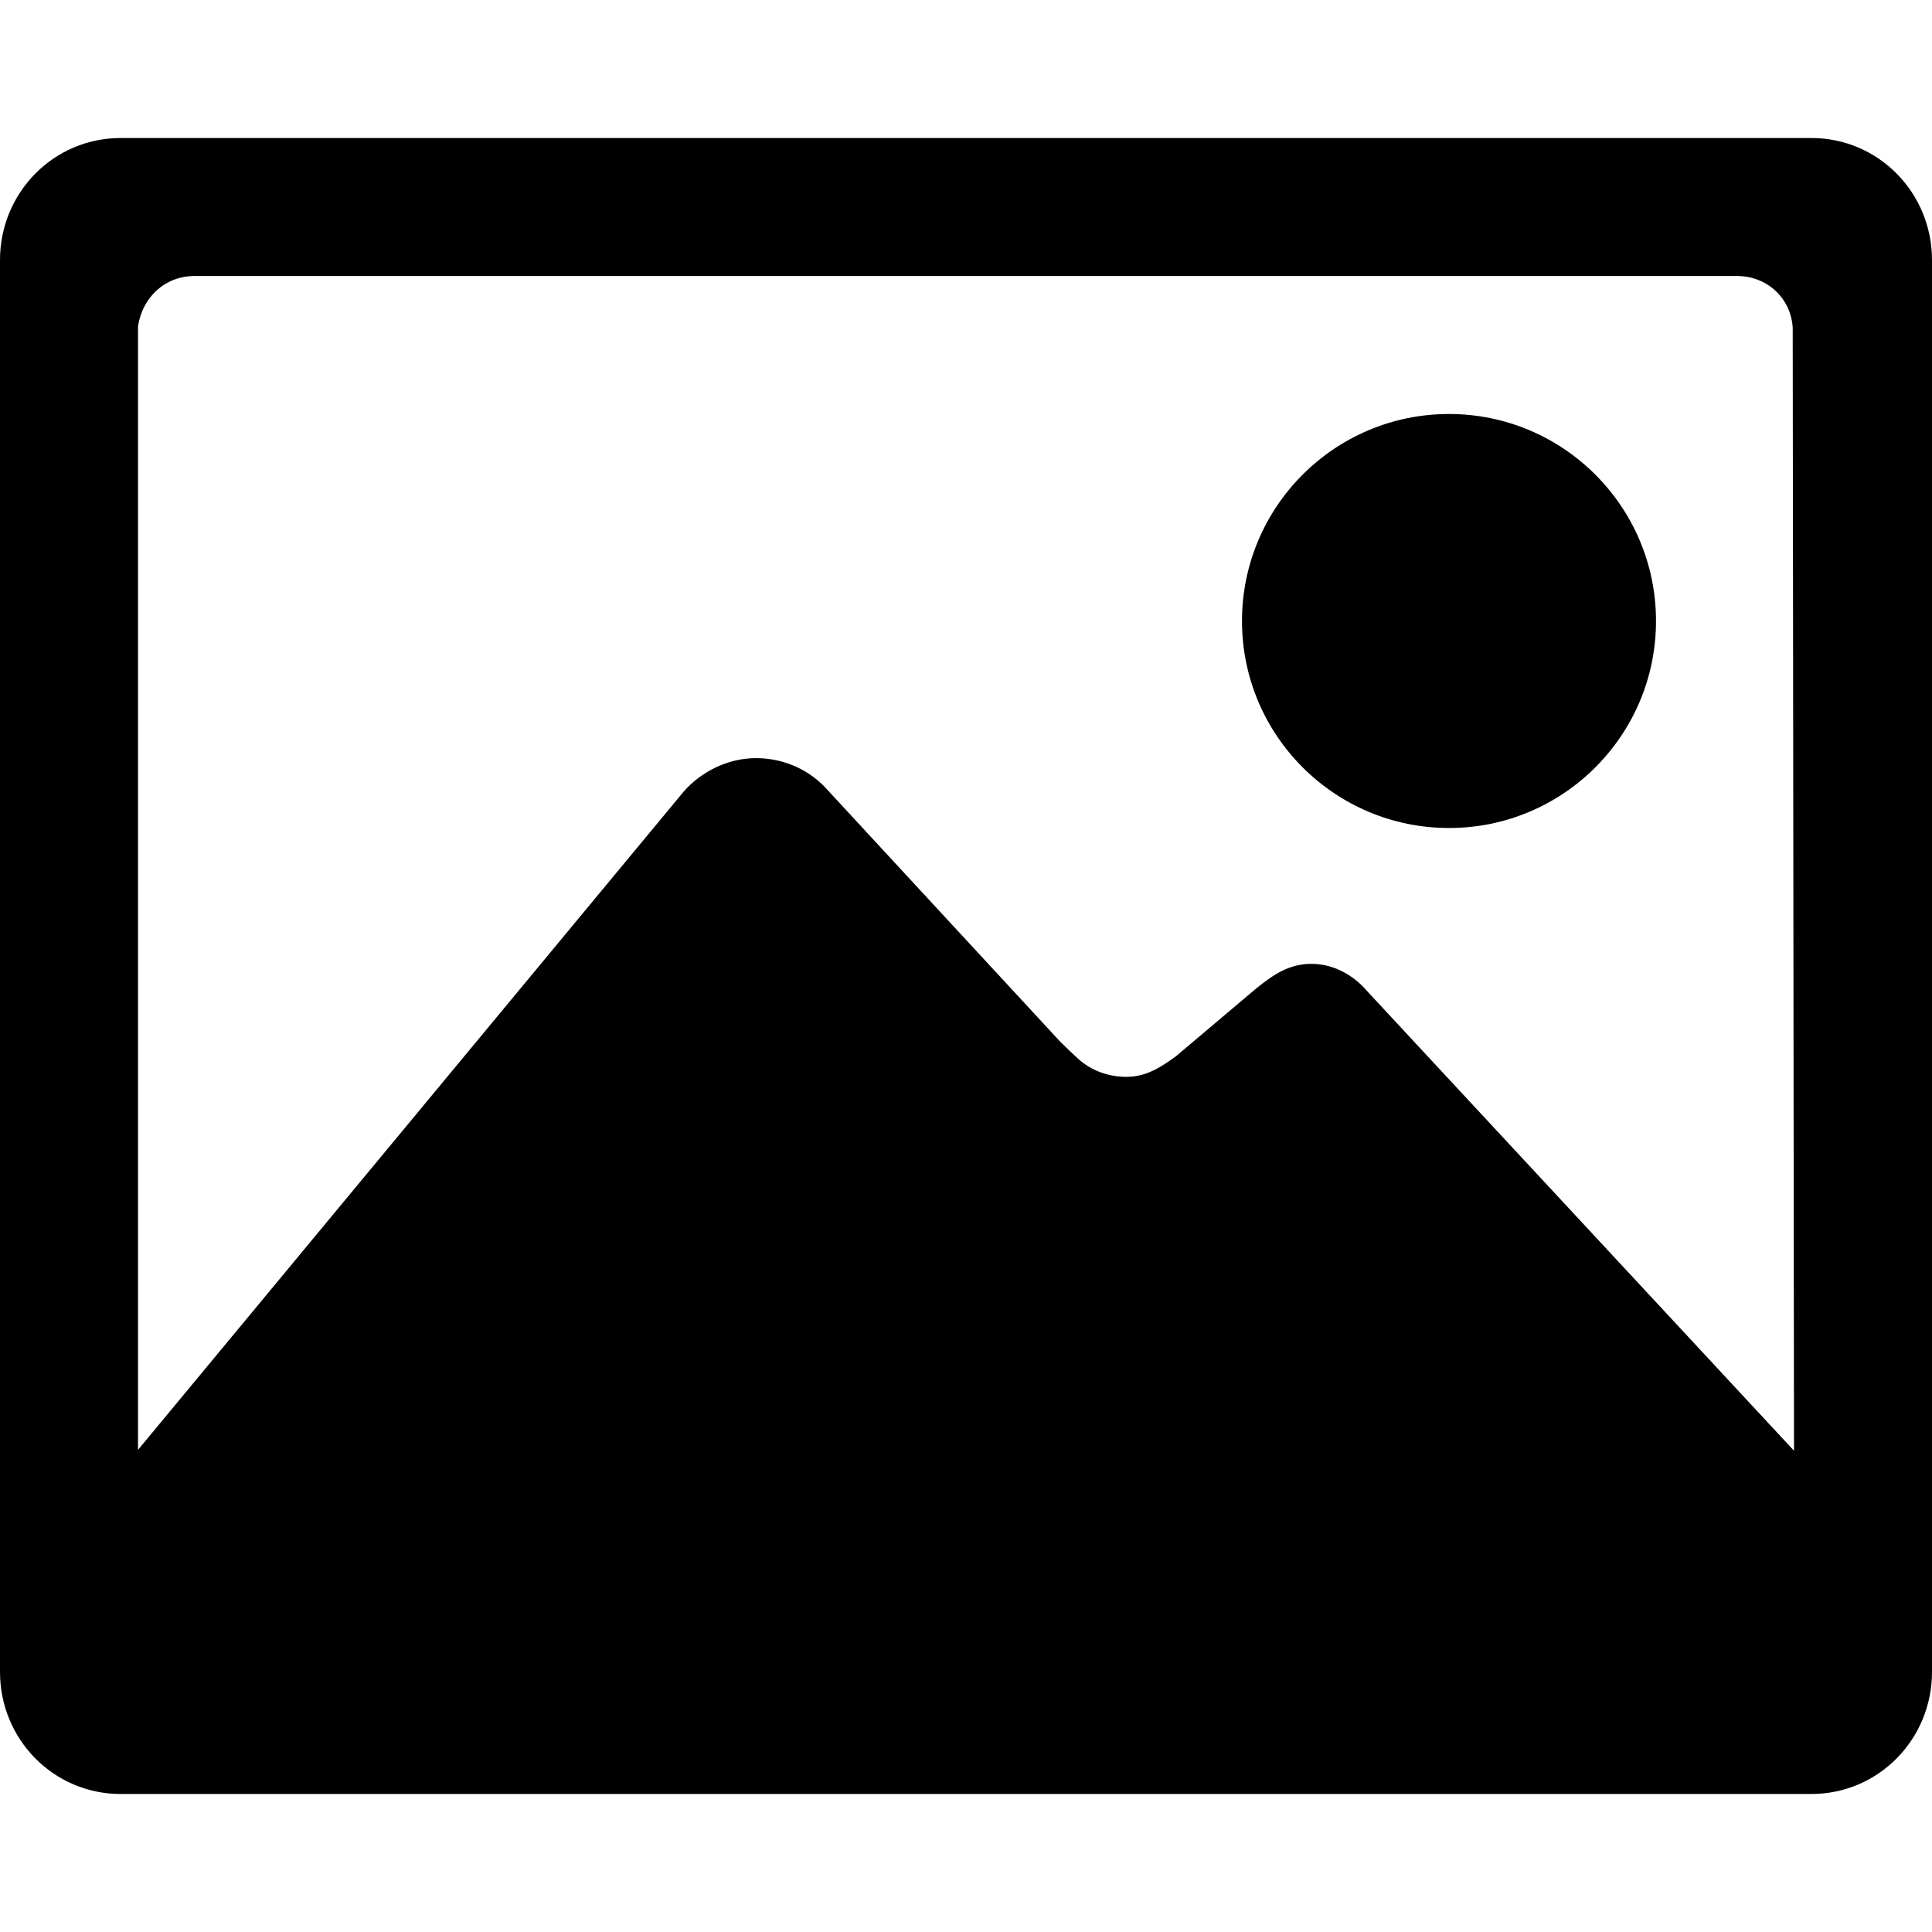 <?xml version="1.0" encoding="utf-8"?>
<!-- Generator: Adobe Illustrator 25.4.1, SVG Export Plug-In . SVG Version: 6.00 Build 0)  -->
<svg version="1.1" id="Layer_1" xmlns="http://www.w3.org/2000/svg" xmlns:xlink="http://www.w3.org/1999/xlink" x="0px" y="0px"
	 viewBox="0 0 448 448" style="enable-background:new 0 0 448 448;" xml:space="preserve">
<g>
	<path d="M336,192c26.5,0,48-21.5,48-48s-21.5-48-48-48s-48,21.5-48,48S309.5,192,336,192z"/>
	<path d="M420,32H28C12.4,32,0,44.7,0,60.3v327.4C0,403.3,12.4,416,28,416h392c15.6,0,28-12.7,28-28.3V60.3
		C448,44.7,435.6,32,420,32z M316.9,229.7c-3-3.5-7.6-6.2-12.8-6.2c-5.1,0-8.7,2.4-12.8,5.7L272.6,245c-3.9,2.8-7,4.7-11.5,4.7
		c-4.3,0-8.2-1.6-11-4.1c-1-0.9-2.8-2.6-4.3-4.1L192,183.3c-4-4.6-10-7.5-16.7-7.5s-12.9,3.3-16.8,7.8L32,336.2V75.7
		C33,68.9,38.3,64,45.1,64h357.7c6.9,0,12.5,5.1,12.9,12l0.3,260.4L316.9,229.7z"/>
</g>
</svg>
